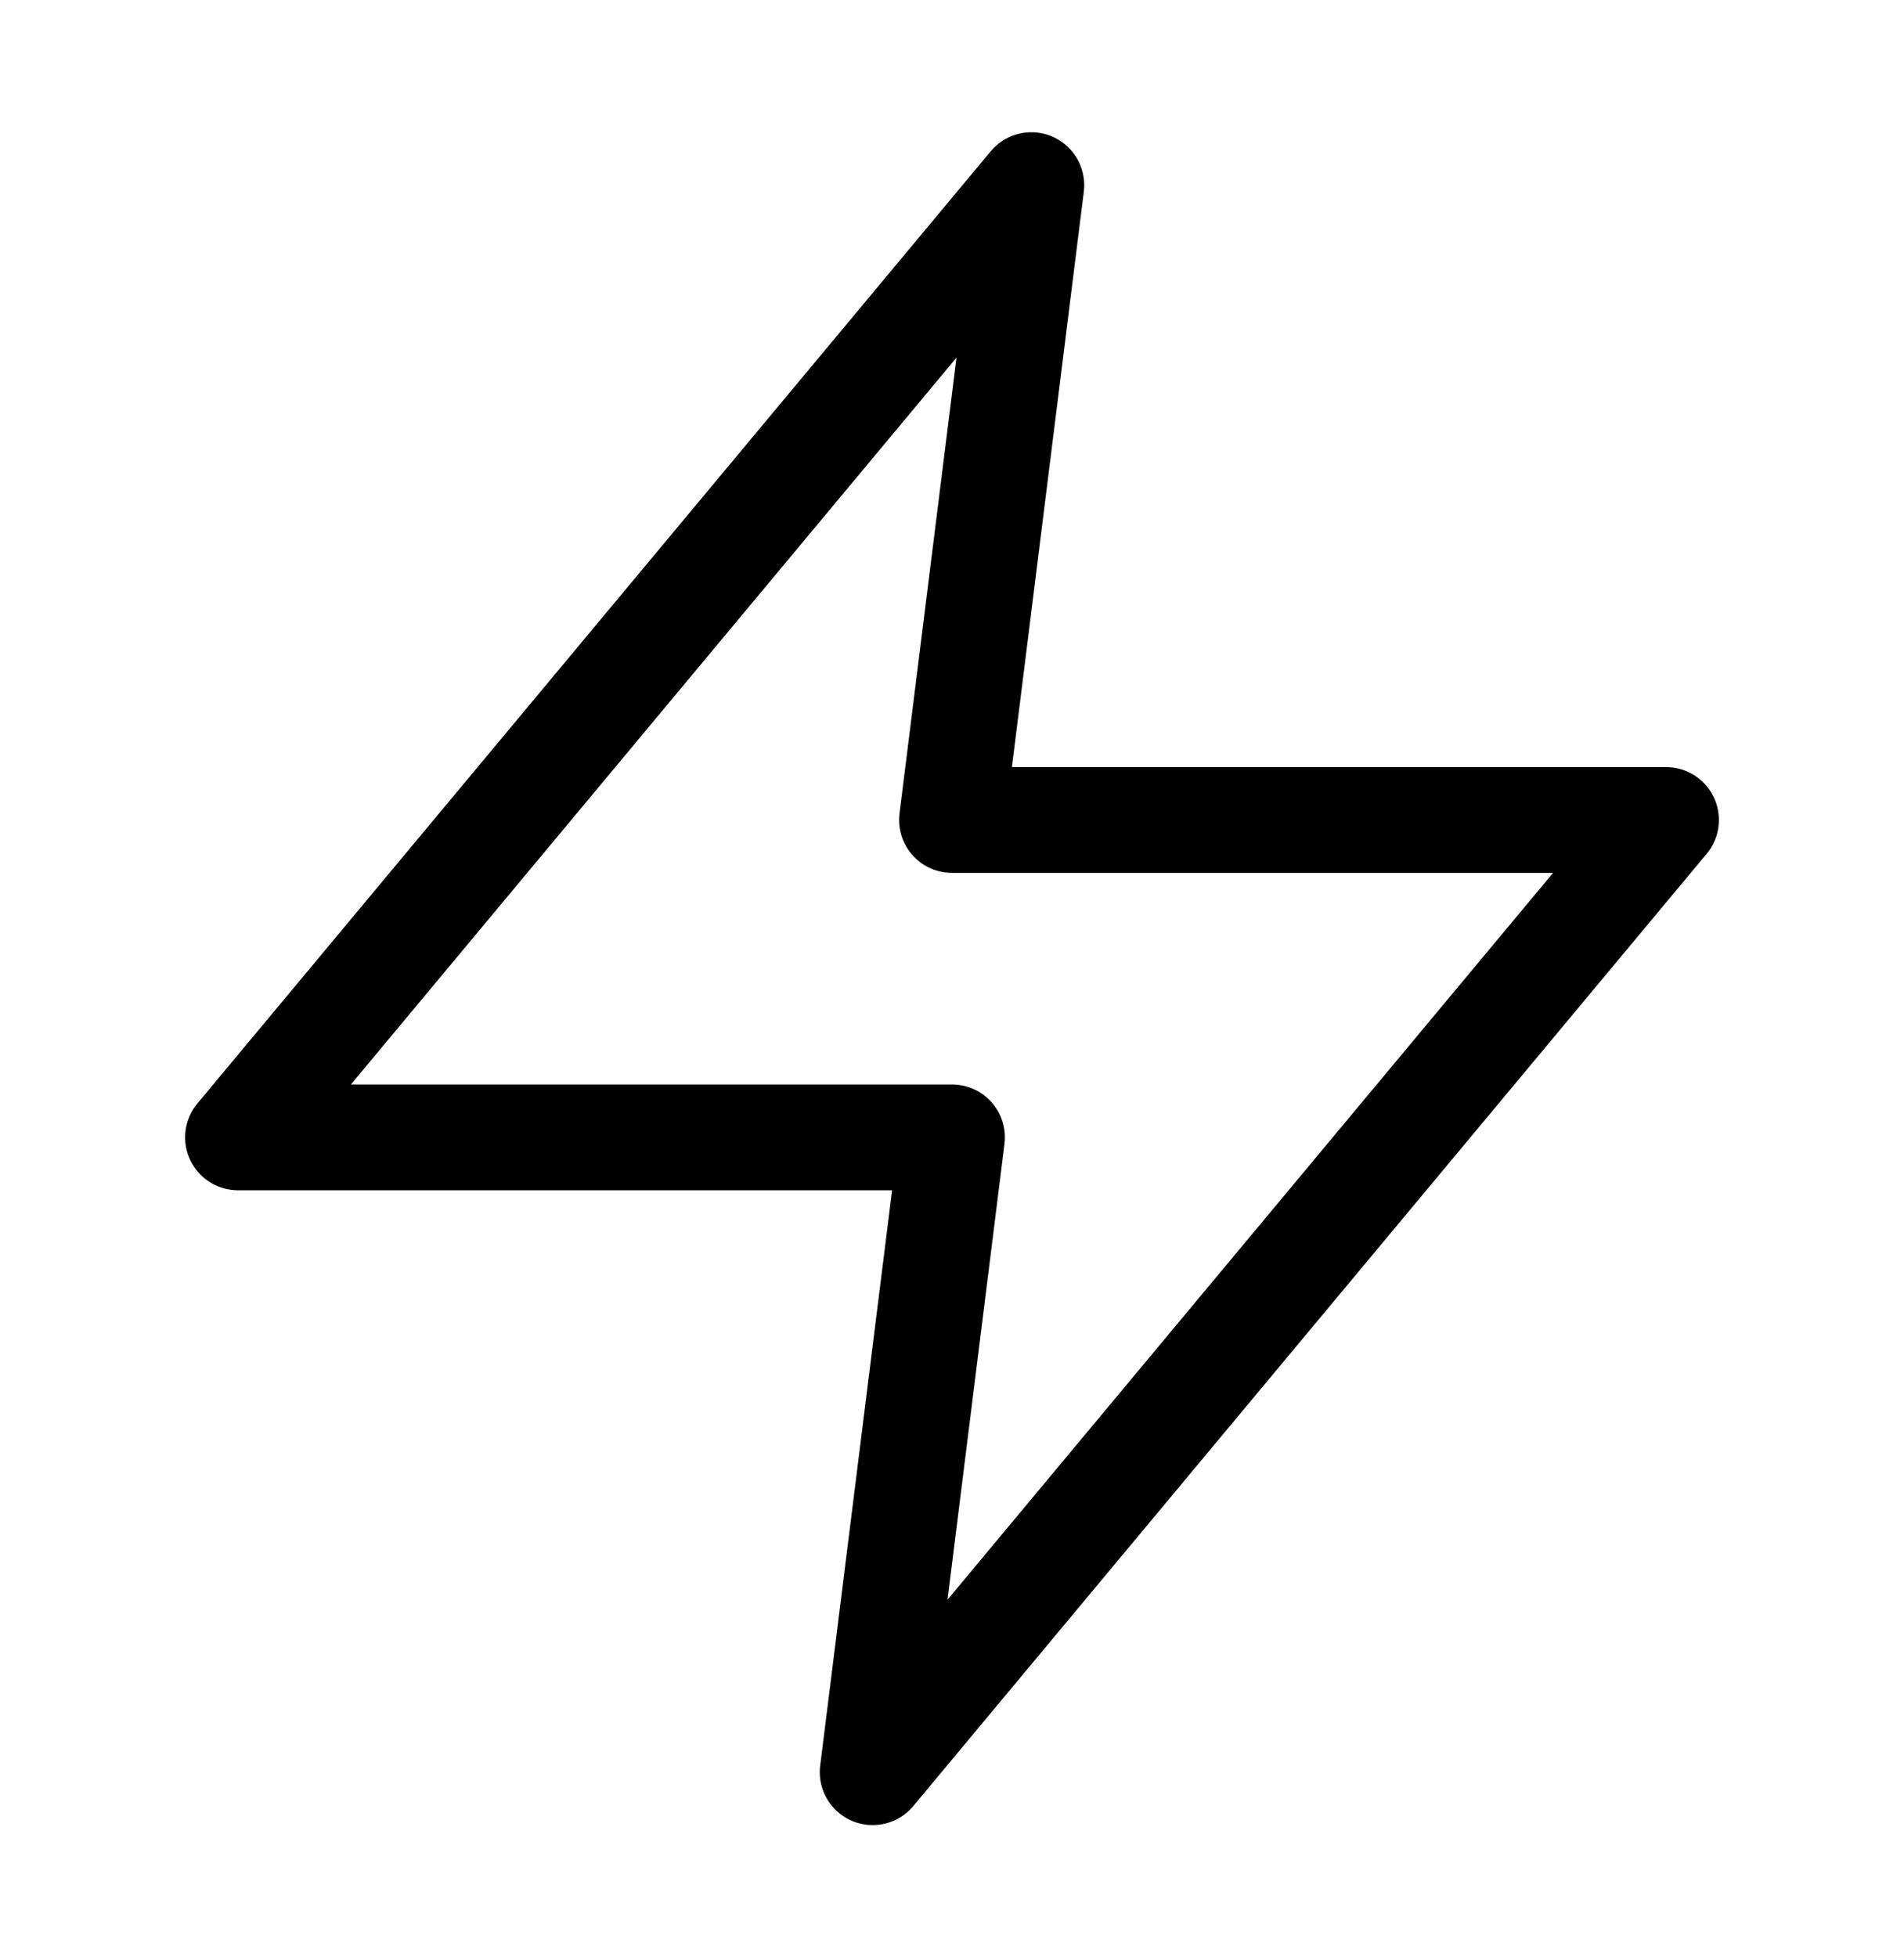 <svg xmlns="http://www.w3.org/2000/svg" width="36" height="37" viewBox="0 0 36 37" fill="none"><path d="M19.5 3.5L4.5 21.5H18L16.5 33.5L31.5 15.5H18L19.5 3.5Z" stroke="black" stroke-width="2" stroke-linecap="round" stroke-linejoin="round"></path></svg>
